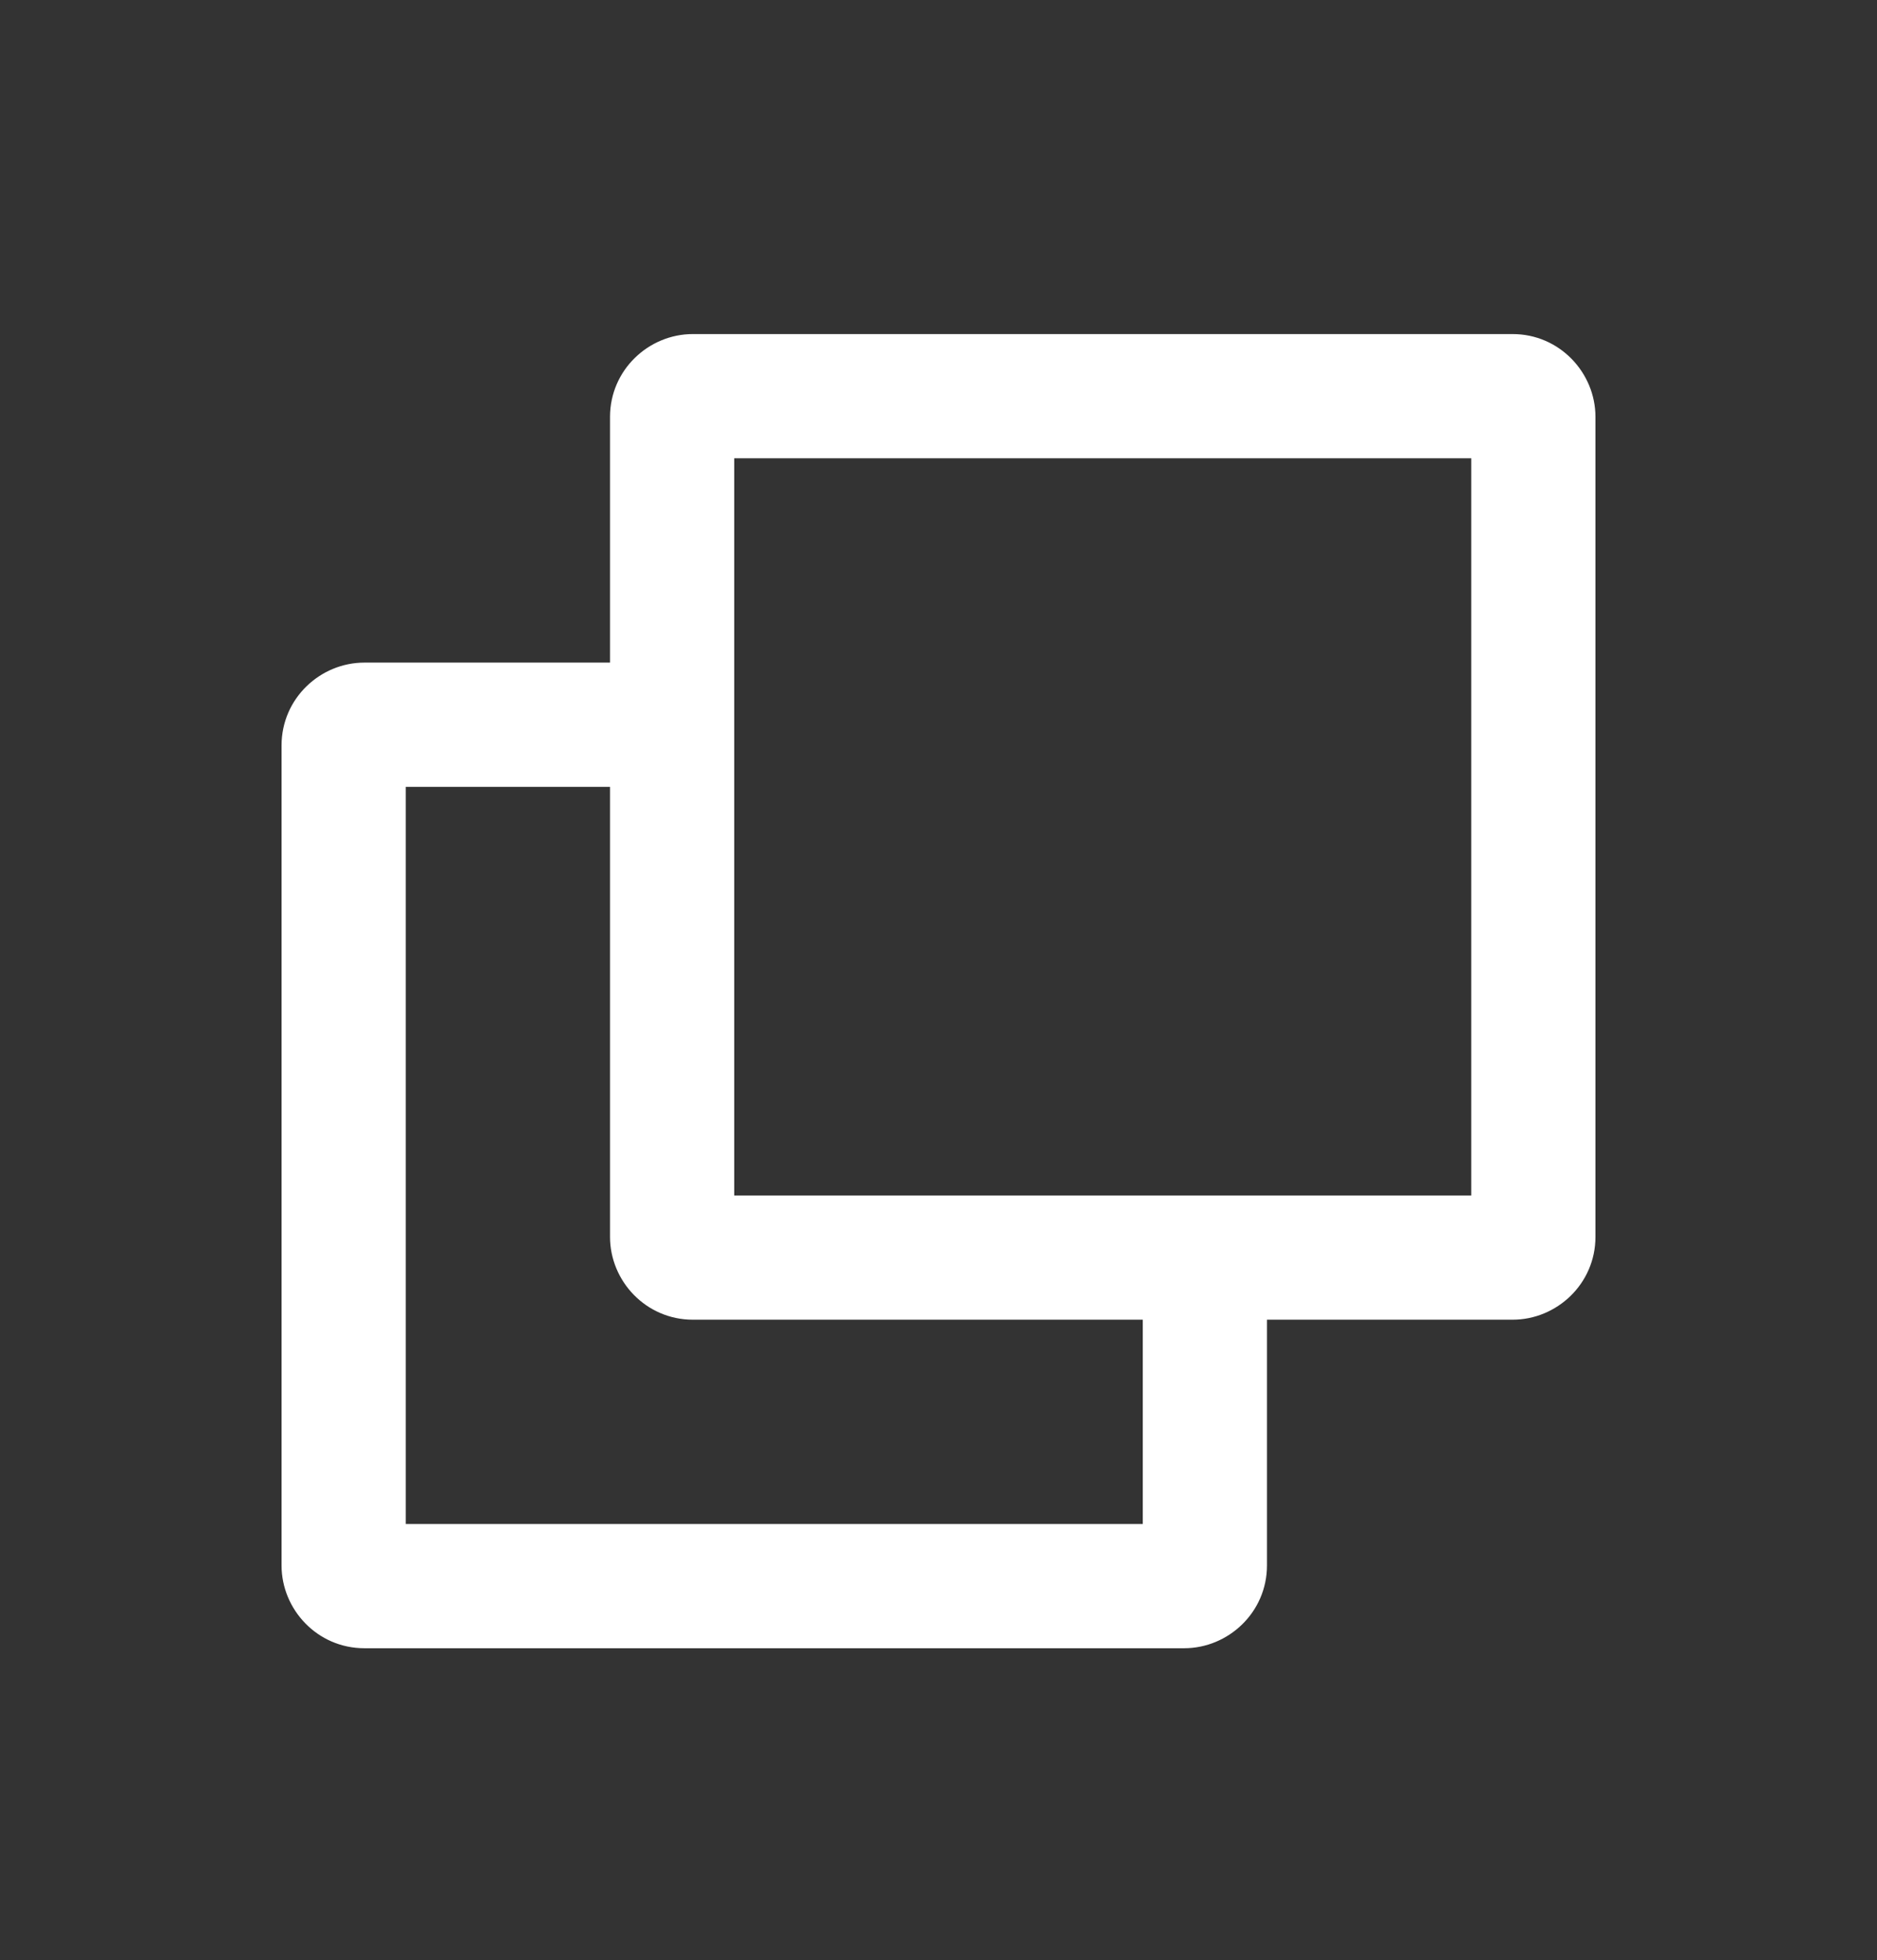 <?xml version="1.0" encoding="UTF-8"?>
<svg id="Layer_1" xmlns="http://www.w3.org/2000/svg" version="1.1" viewBox="0 0 68 71">
  <rect x="0" y="0" width="68" height="71" fill="#333333" stroke="none"/>
  <!-- Generator: Adobe Illustrator 29.5.0, SVG Export Plug-In . SVG Version: 2.1.0 Build 137)  -->
  <defs>
    <style>
      .st0 {
        fill: #fff;
      }
    </style>
  </defs>
  <path class="st0" d="M54.8,12.1h-29.7c-1.6,0-3,1.3-3,3v8.9h-8.9c-1.6,0-3,1.3-3,3v29.7c0,1.6,1.3,3,3,3h29.7c1.6,0,3-1.3,3-3v-8.9h8.9c1.6,0,3-1.3,3-3V15.1c0-1.6-1.3-3-3-3M41.4,55.2H14.7v-26.7h7.4v16.3c0,1.6,1.3,3,3,3h16.3v7.4ZM53.3,43.3h-26.7v-26.7h26.7v26.7Z"/>
</svg>